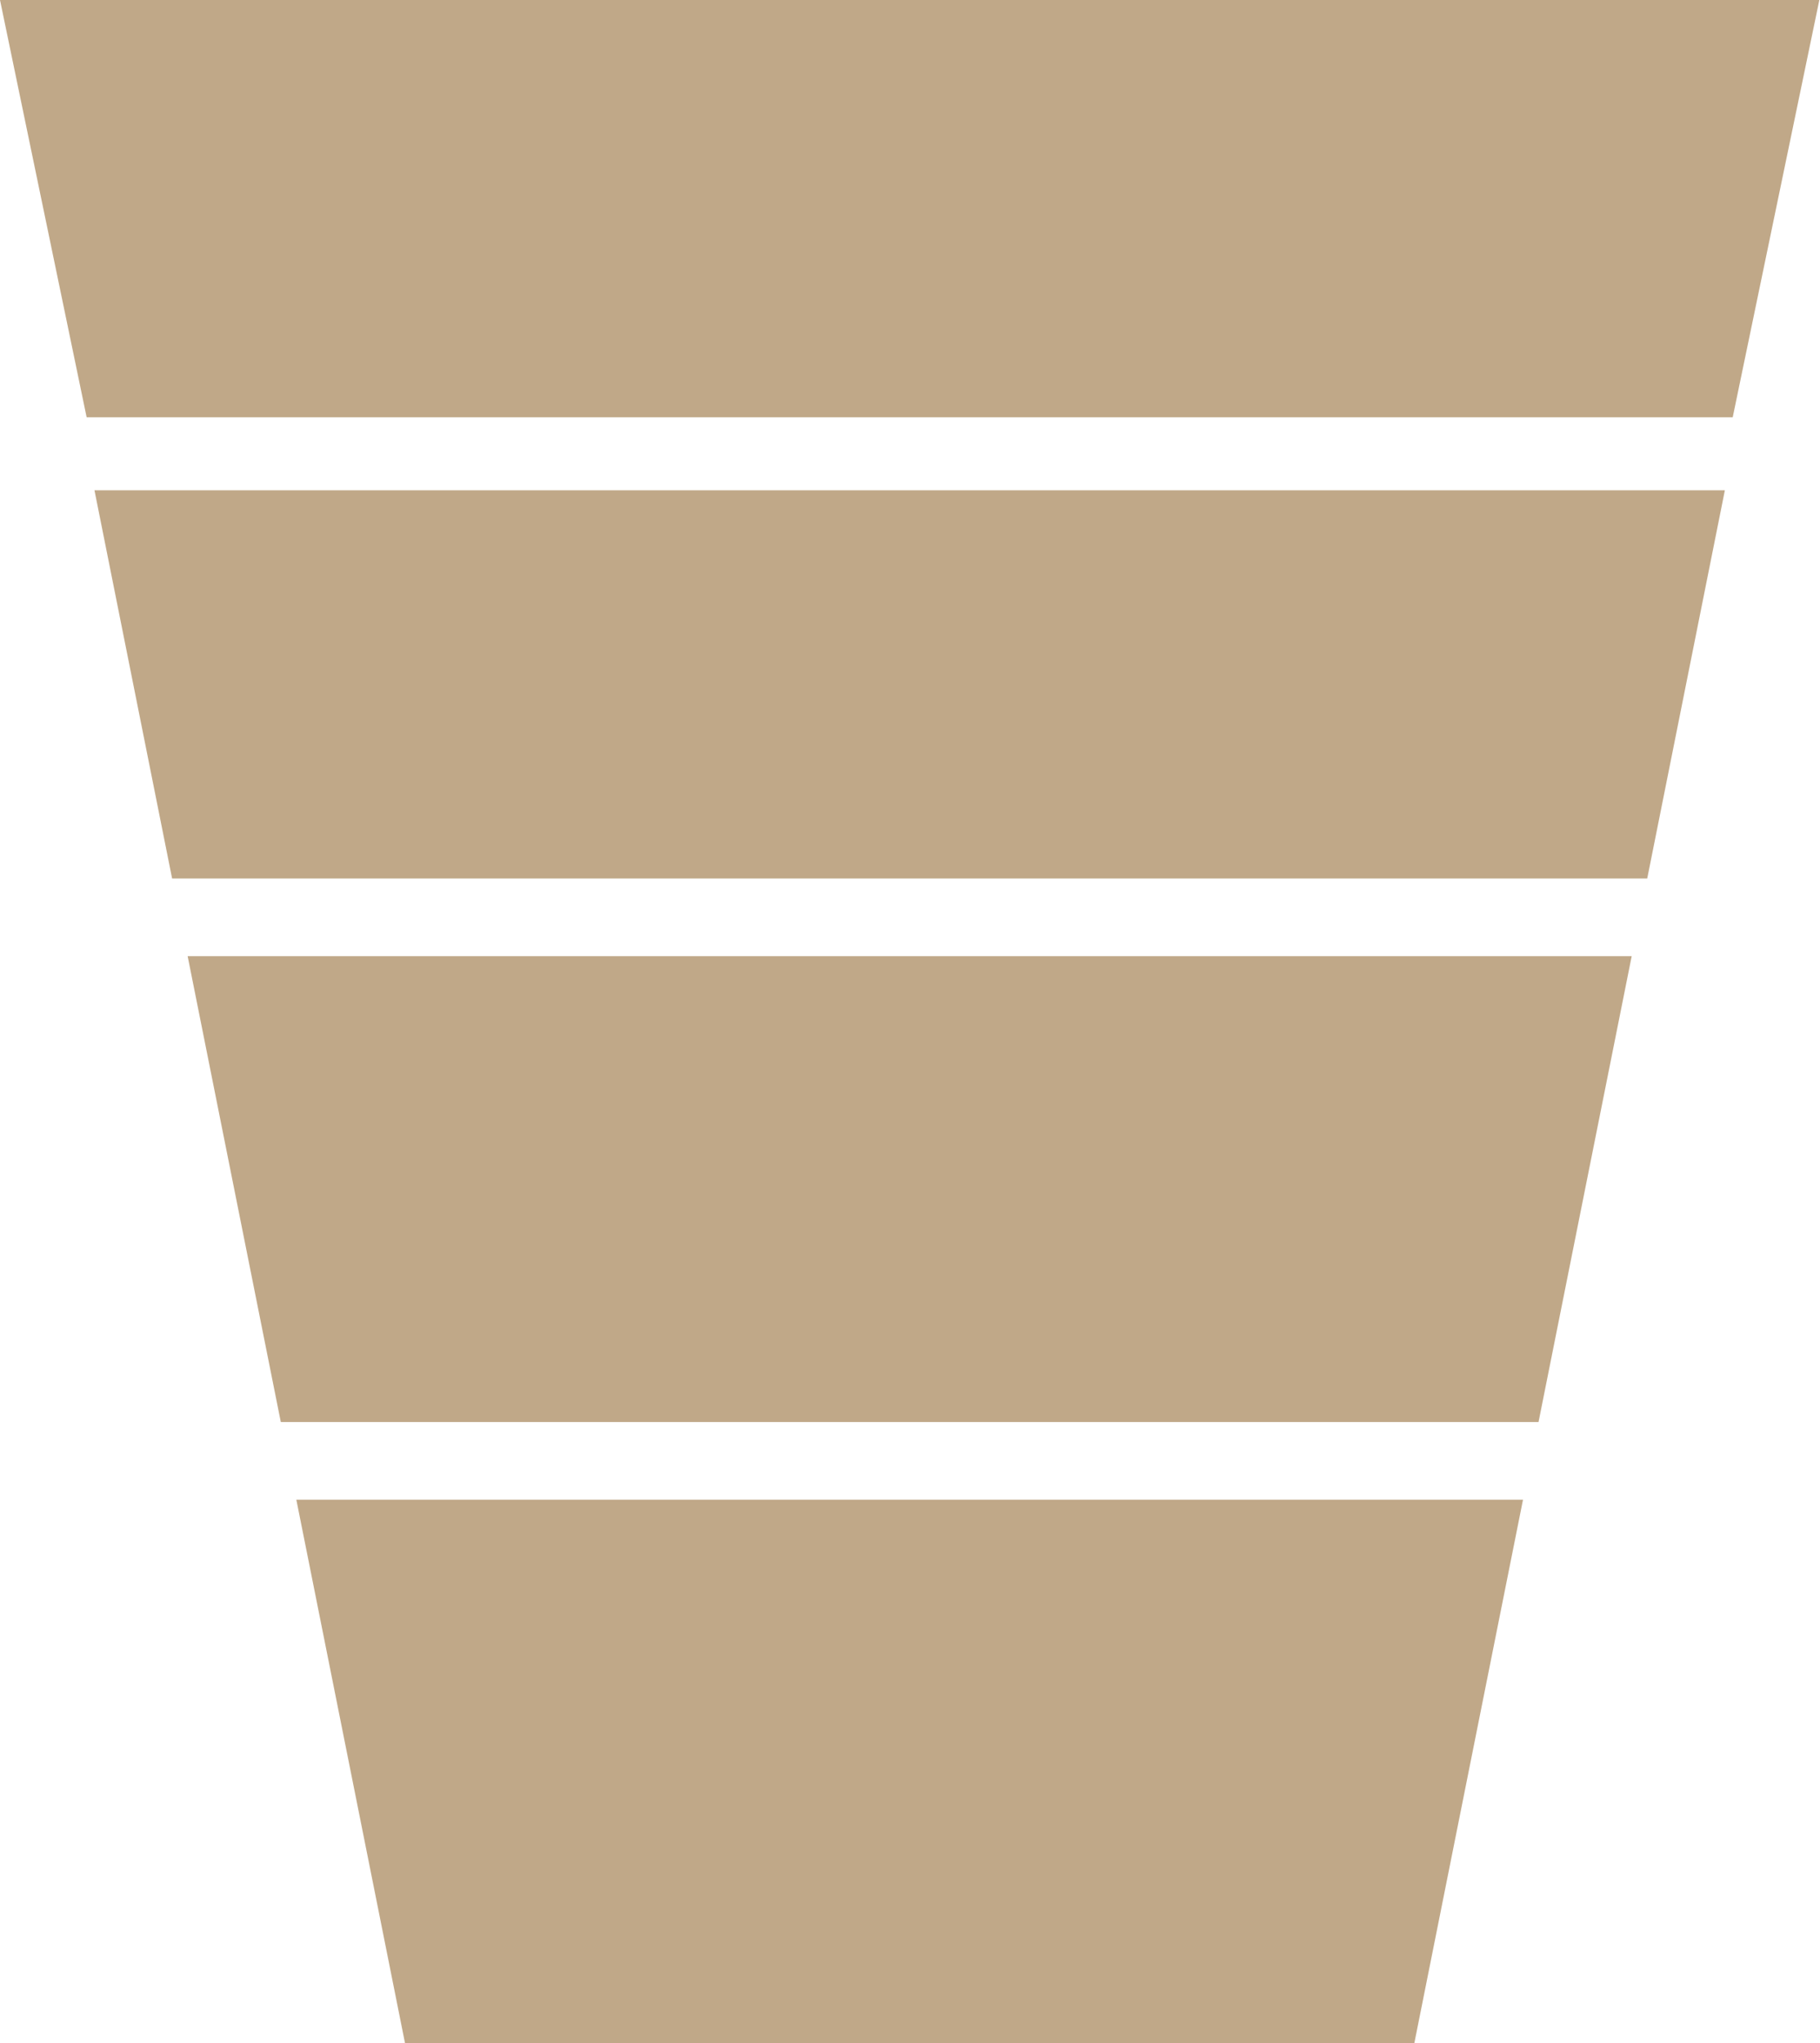 <?xml version="1.0" encoding="UTF-8" standalone="no"?><!DOCTYPE svg PUBLIC "-//W3C//DTD SVG 1.1//EN" "http://www.w3.org/Graphics/SVG/1.1/DTD/svg11.dtd"><svg width="100%" height="100%" viewBox="0 0 1281 1438" version="1.1" xmlns="http://www.w3.org/2000/svg" xmlns:xlink="http://www.w3.org/1999/xlink" xml:space="preserve" xmlns:serif="http://www.serif.com/" style="fill-rule:evenodd;clip-rule:evenodd;stroke-linejoin:round;stroke-miterlimit:2;"><path d="M1148.46,672.918l-1016.39,-0l65.574,327.869l885.243,-0l65.574,-327.869Z" style="fill-rule:nonzero;" fill="#C0A888"/><path d="M1214.04,345.049l-1147.55,-0l54.648,273.221l1038.25,0l54.648,-273.221Z" style="fill-rule:nonzero;" fill="#C0A888"/><path d="M1280.54,-0l-1280.54,-0l60.981,293.676l1158.58,-0l60.981,-293.676Z" style="fill-rule:nonzero;" fill="#C0A888"/><path d="M995.464,1437.95l76.5,-382.517l-863.391,-0l76.505,382.517l710.386,-0Z" style="fill-rule:nonzero;" fill="#C0A888"/></svg>